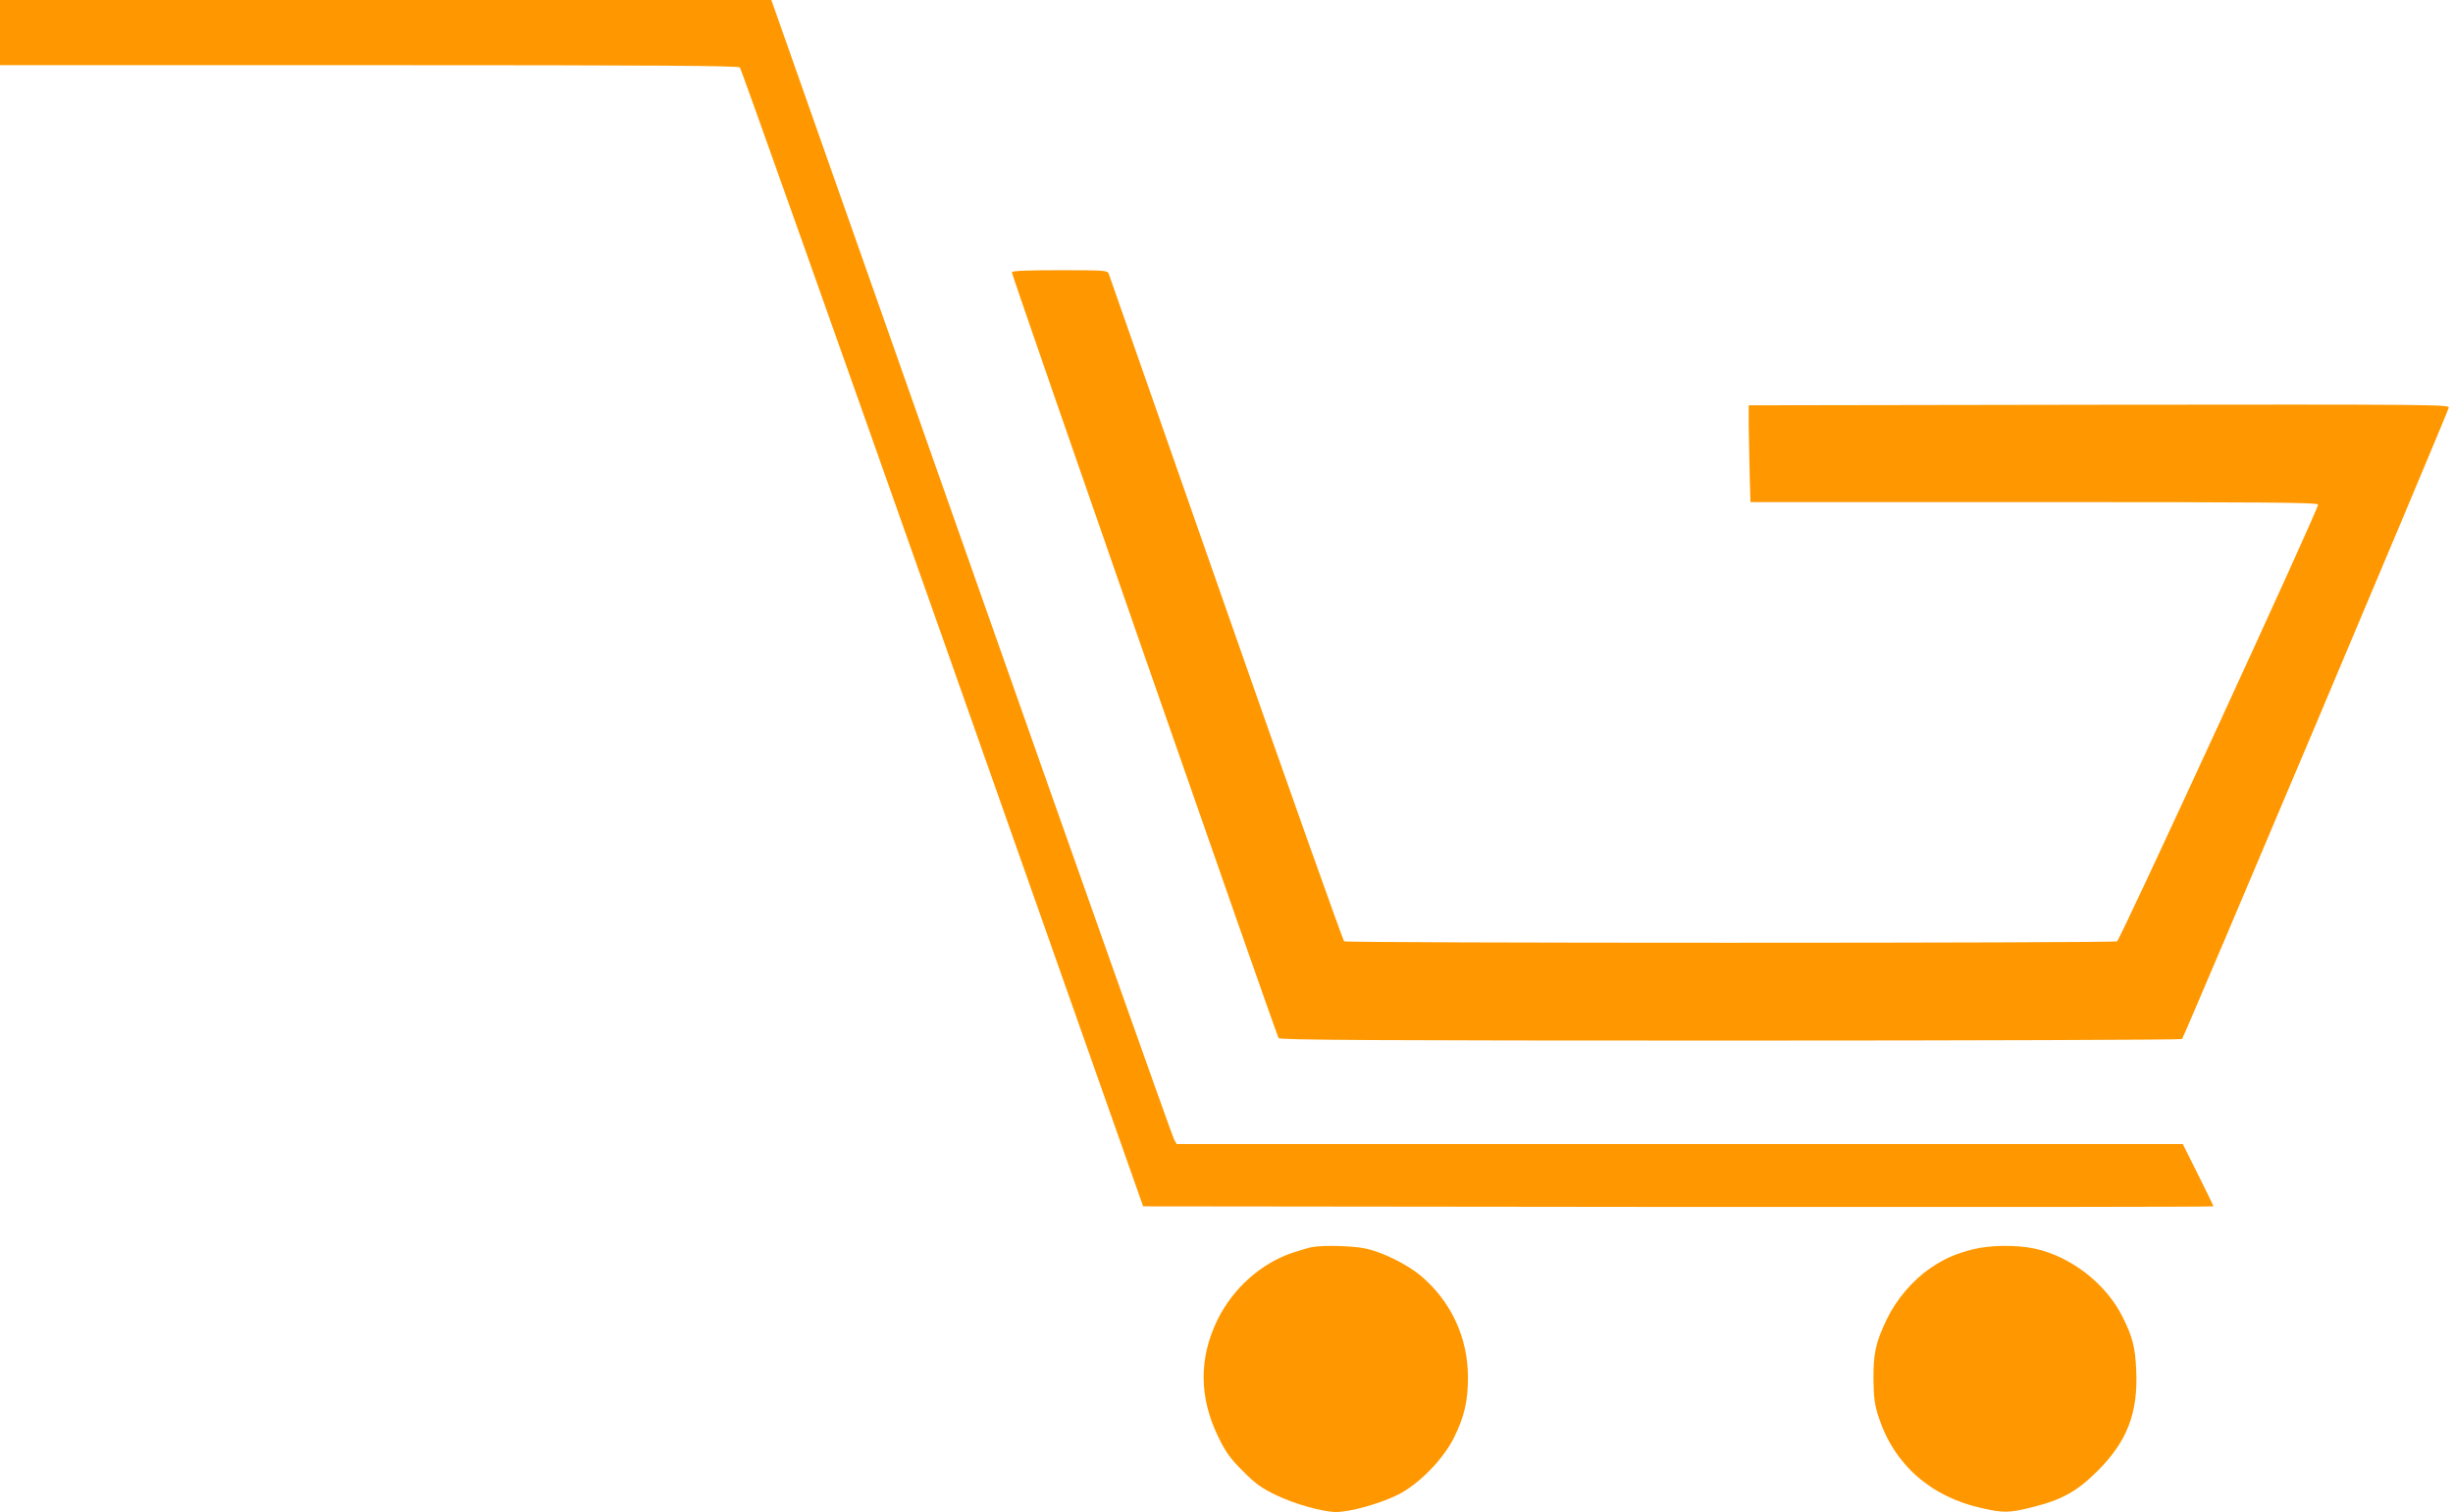 <?xml version="1.0" standalone="no"?>
<!DOCTYPE svg PUBLIC "-//W3C//DTD SVG 20010904//EN"
 "http://www.w3.org/TR/2001/REC-SVG-20010904/DTD/svg10.dtd">
<svg version="1.0" xmlns="http://www.w3.org/2000/svg"
 width="1280pt" height="789pt" viewBox="0 0 1280 789"
 preserveAspectRatio="xMidYMid meet">
<g transform="translate(0,789) scale(0.1,-0.1)"
fill="#ff9800" stroke="none">
<path d="M0 7720 l0 -170 1925 0 c1526 0 1927 -3 1936 -12 6 -7 482 -1347
1058 -2978 l1046 -2965 2793 -3 c1535 -1 2792 0 2792 3 0 3 -36 77 -80 165
l-80 160 -2625 0 -2625 0 -13 23 c-8 12 -484 1355 -1058 2984 l-1044 2963
-2012 0 -2013 0 0 -170z"/>
<path d="M5280 6469 c0 -18 1381 -3983 1392 -3996 8 -10 492 -13 2357 -13
1290 0 2351 4 2357 8 9 6 1380 3252 1392 3295 4 16 -86 17 -1824 15 l-1829 -3
0 -110 c1 -60 3 -174 5 -252 l4 -143 1478 0 c1219 0 1480 -2 1484 -13 6 -15
-1031 -2268 -1049 -2279 -15 -10 -4018 -10 -4033 0 -6 4 -284 785 -617 1737
-333 952 -609 1738 -612 1748 -7 16 -28 17 -256 17 -169 0 -249 -3 -249 -11z"/>
<path d="M6850 1383 c-14 -2 -60 -15 -102 -29 -165 -54 -313 -185 -394 -349
-99 -201 -98 -407 4 -615 38 -78 61 -110 127 -176 68 -68 97 -89 176 -127 96
-46 244 -87 311 -87 71 0 224 42 318 88 110 53 241 186 298 302 53 108 72 190
72 311 0 211 -89 401 -251 536 -72 58 -197 120 -284 138 -65 14 -216 18 -275
8z"/>
<path d="M10292 1370 c-93 -24 -146 -48 -220 -98 -92 -63 -177 -163 -227 -267
-58 -121 -70 -178 -69 -315 1 -95 6 -129 27 -195 80 -246 271 -415 535 -474
118 -27 145 -26 266 4 154 38 235 83 342 190 154 154 211 302 201 524 -5 122
-20 177 -72 281 -87 173 -271 315 -460 355 -97 20 -234 18 -323 -5z"/>
</g>
</svg>
